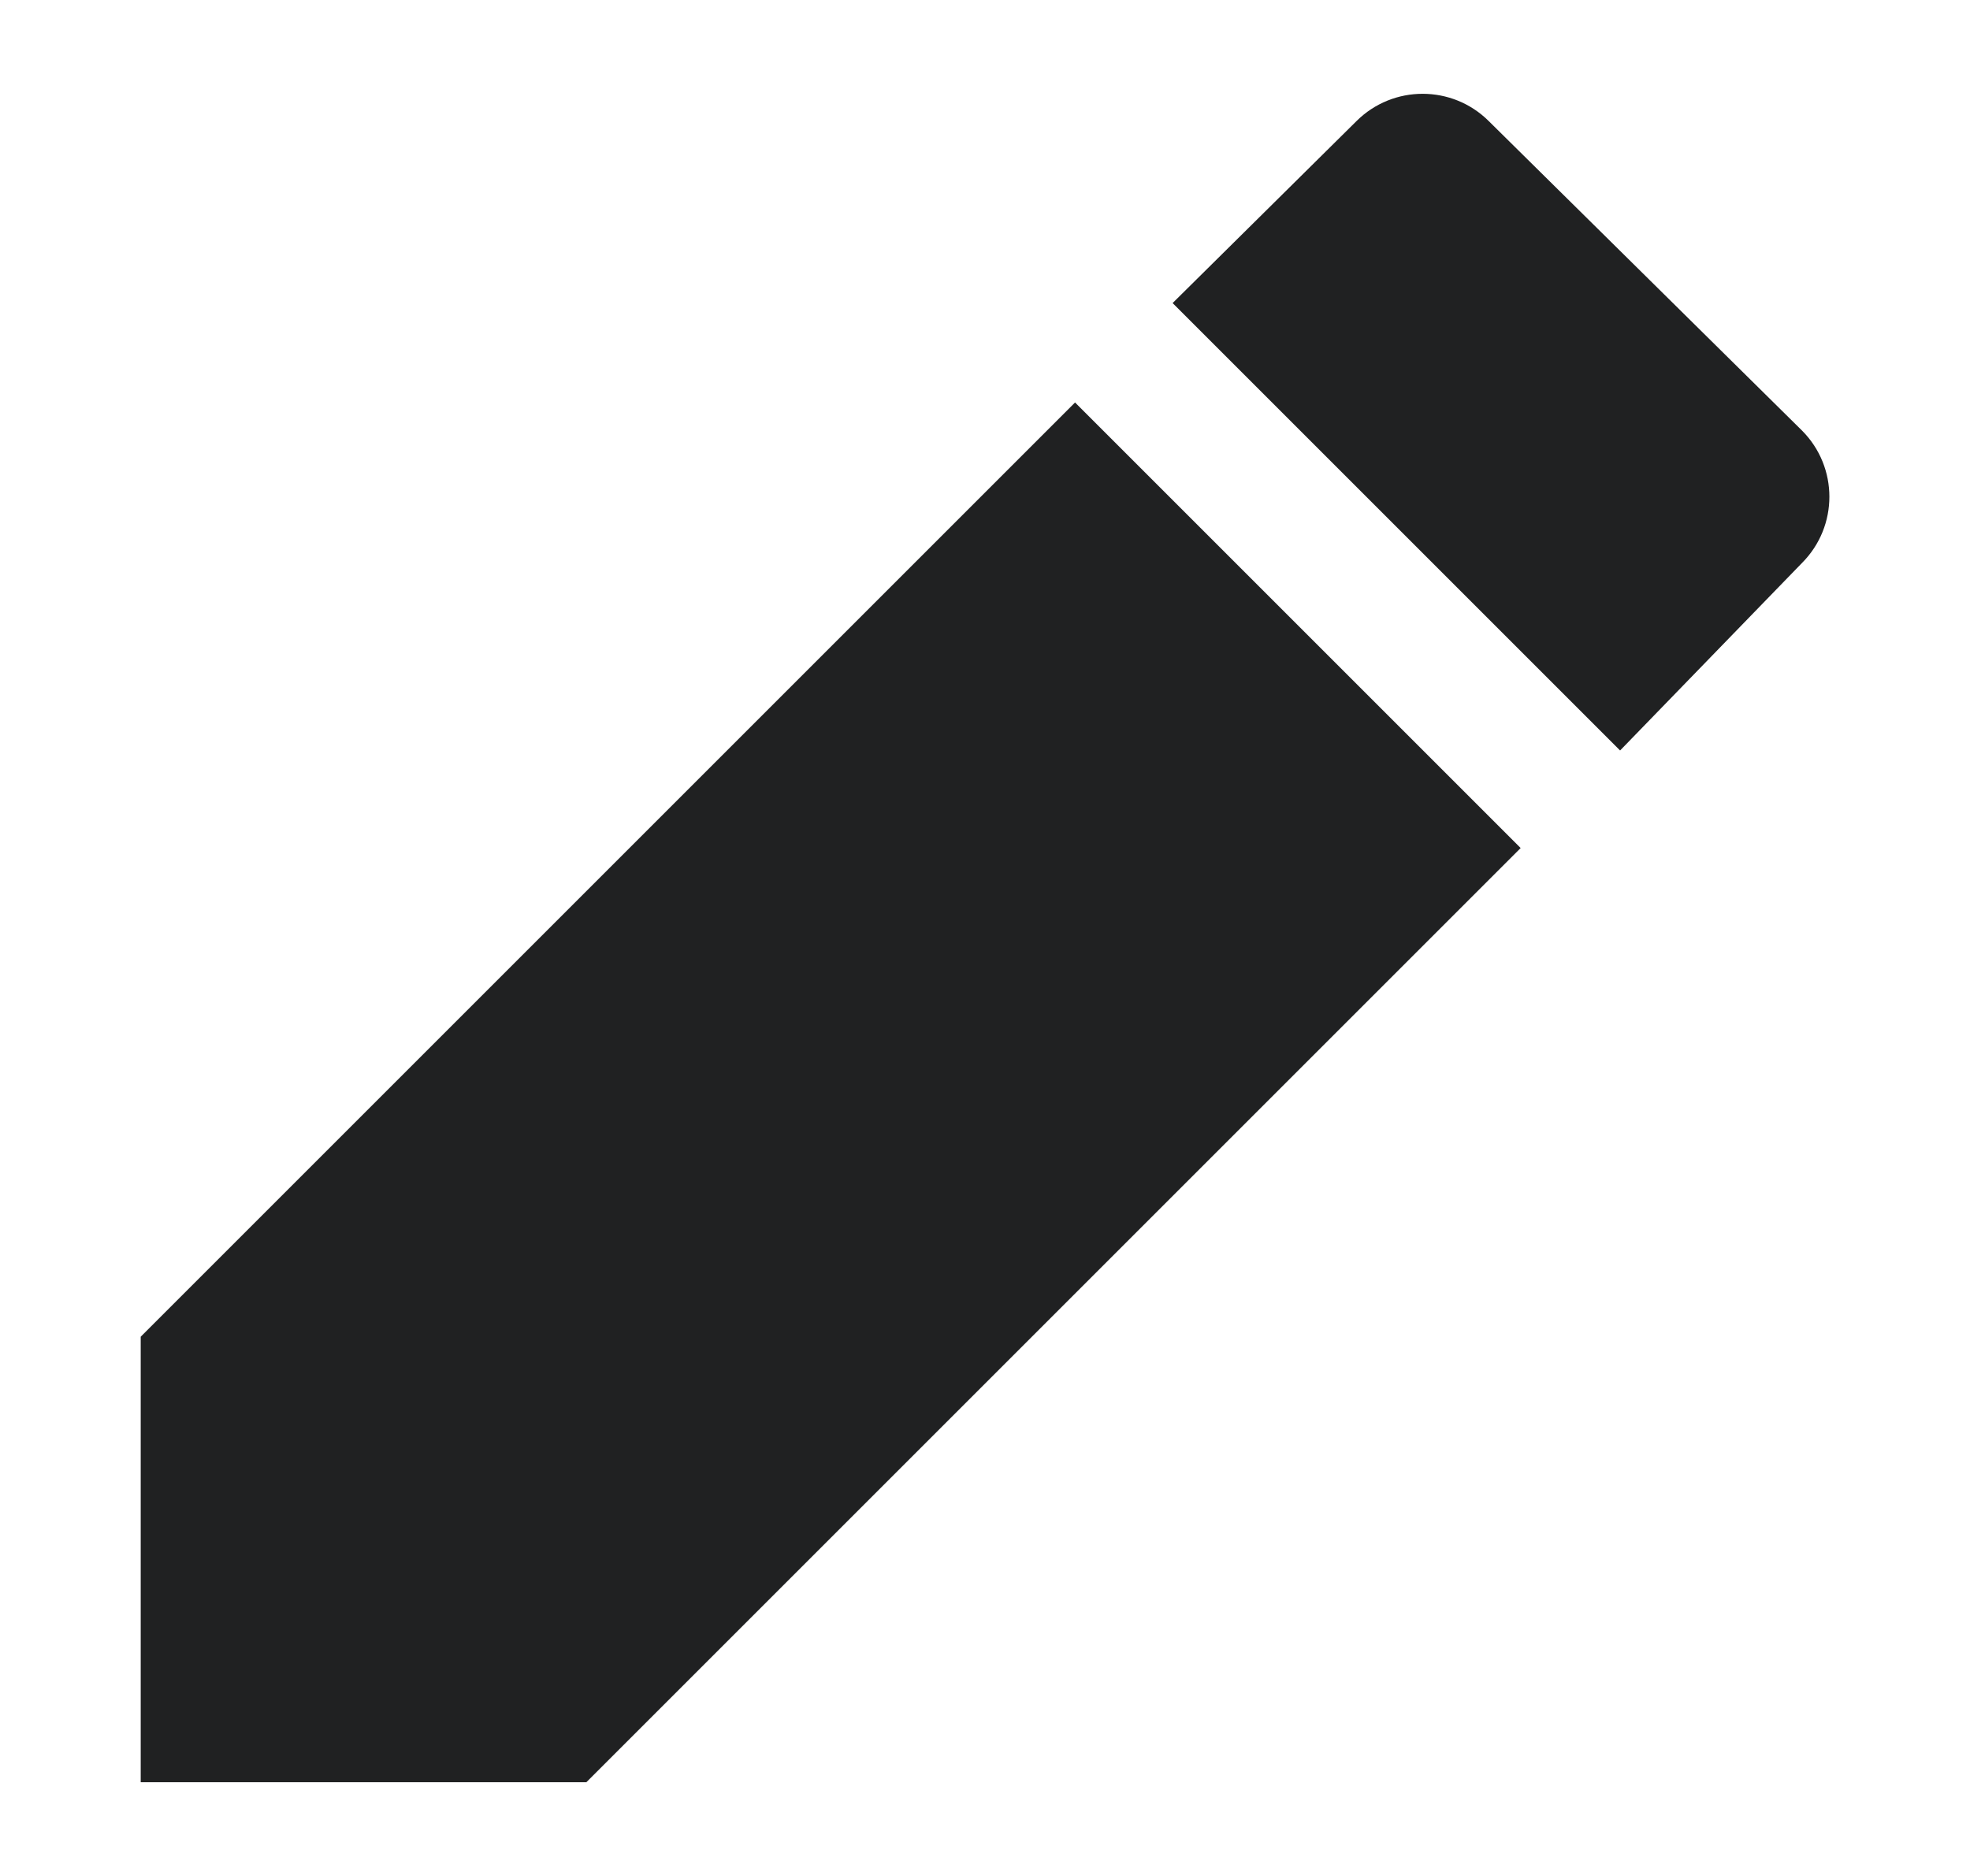 <?xml version="1.0" encoding="UTF-8"?> <svg xmlns="http://www.w3.org/2000/svg" width="21" height="20" viewBox="0 0 21 20" fill="none"><path fill-rule="evenodd" clip-rule="evenodd" d="M17.27 8.001L19.21 6.001C19.598 5.611 19.598 4.981 19.21 4.591L15.87 1.291C15.48 0.903 14.85 0.903 14.46 1.291L12.5 3.231L17.27 8.001ZM11.46 4.291L1.5 14.251V19.001H6.25L16.21 9.041L11.46 4.291Z" fill="#202122"></path></svg> 